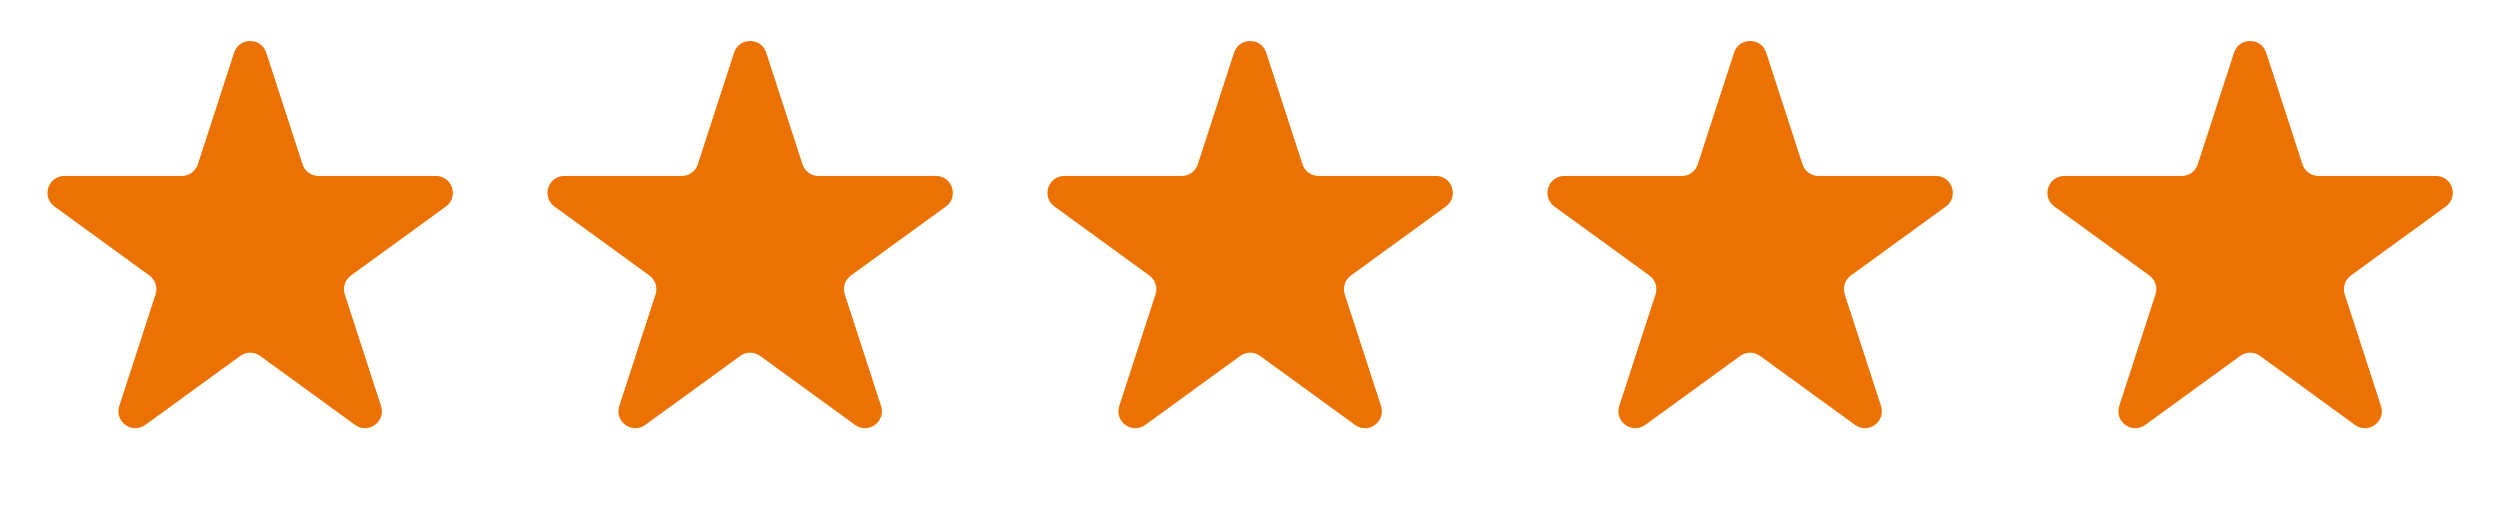 <svg xmlns="http://www.w3.org/2000/svg" width="148" height="30" viewBox="0 0 148 30" fill="none"><path d="M13.86 3.118C14.159 2.197 15.462 2.197 15.762 3.118L17.909 9.726C18.043 10.138 18.427 10.417 18.86 10.417H25.808C26.777 10.417 27.18 11.657 26.396 12.226L20.775 16.31C20.424 16.565 20.277 17.016 20.411 17.428L22.558 24.036C22.858 24.958 21.803 25.724 21.02 25.154L15.399 21.07C15.048 20.816 14.573 20.816 14.223 21.07L8.602 25.154C7.818 25.724 6.763 24.958 7.063 24.036L9.21 17.428C9.344 17.016 9.197 16.565 8.847 16.31L3.225 12.226C2.442 11.657 2.845 10.417 3.813 10.417H10.761C11.195 10.417 11.579 10.138 11.713 9.726L13.86 3.118Z" fill="#EB7100"></path><path d="M43.459 3.118C43.758 2.197 45.062 2.197 45.361 3.118L47.508 9.726C47.642 10.138 48.026 10.417 48.459 10.417H55.407C56.376 10.417 56.779 11.657 55.995 12.226L50.374 16.31C50.023 16.565 49.877 17.016 50.011 17.428L52.158 24.036C52.457 24.958 51.403 25.724 50.619 25.154L44.998 21.07C44.647 20.816 44.172 20.816 43.822 21.07L38.201 25.154C37.417 25.724 36.363 24.958 36.662 24.036L38.809 17.428C38.943 17.016 38.796 16.565 38.446 16.31L32.825 12.226C32.041 11.657 32.444 10.417 33.412 10.417H40.361C40.794 10.417 41.178 10.138 41.312 9.726L43.459 3.118Z" fill="#EB7100"></path><path d="M73.058 3.118C73.357 2.197 74.661 2.197 74.96 3.118L77.107 9.726C77.241 10.138 77.625 10.417 78.058 10.417H85.006C85.975 10.417 86.378 11.657 85.594 12.226L79.973 16.31C79.622 16.565 79.476 17.016 79.61 17.428L81.757 24.036C82.056 24.958 81.002 25.724 80.218 25.154L74.597 21.07C74.246 20.816 73.772 20.816 73.421 21.07L67.8 25.154C67.016 25.724 65.962 24.958 66.261 24.036L68.408 17.428C68.542 17.016 68.395 16.565 68.045 16.31L62.424 12.226C61.64 11.657 62.043 10.417 63.011 10.417H69.96C70.393 10.417 70.777 10.138 70.911 9.726L73.058 3.118Z" fill="#EB7100"></path><path d="M102.657 3.118C102.956 2.197 104.26 2.197 104.559 3.118L106.706 9.726C106.84 10.138 107.224 10.417 107.657 10.417H114.605C115.574 10.417 115.977 11.657 115.193 12.226L109.572 16.31C109.222 16.565 109.075 17.016 109.209 17.428L111.356 24.036C111.655 24.958 110.601 25.724 109.817 25.154L104.196 21.07C103.845 20.816 103.371 20.816 103.02 21.07L97.399 25.154C96.615 25.724 95.561 24.958 95.86 24.036L98.007 17.428C98.141 17.016 97.995 16.565 97.644 16.31L92.023 12.226C91.239 11.657 91.642 10.417 92.611 10.417H99.559C99.992 10.417 100.376 10.138 100.51 9.726L102.657 3.118Z" fill="#EB7100"></path><path d="M132.256 3.118C132.555 2.197 133.859 2.197 134.158 3.118L136.305 9.726C136.439 10.138 136.823 10.417 137.256 10.417H144.205C145.173 10.417 145.576 11.657 144.792 12.226L139.171 16.31C138.821 16.565 138.674 17.016 138.808 17.428L140.955 24.036C141.254 24.958 140.2 25.724 139.416 25.154L133.795 21.07C133.444 20.816 132.97 20.816 132.619 21.07L126.998 25.154C126.214 25.724 125.16 24.958 125.459 24.036L127.606 17.428C127.74 17.016 127.594 16.565 127.243 16.31L121.622 12.226C120.838 11.657 121.241 10.417 122.21 10.417H129.158C129.591 10.417 129.975 10.138 130.109 9.726L132.256 3.118Z" fill="#EB7100"></path></svg>